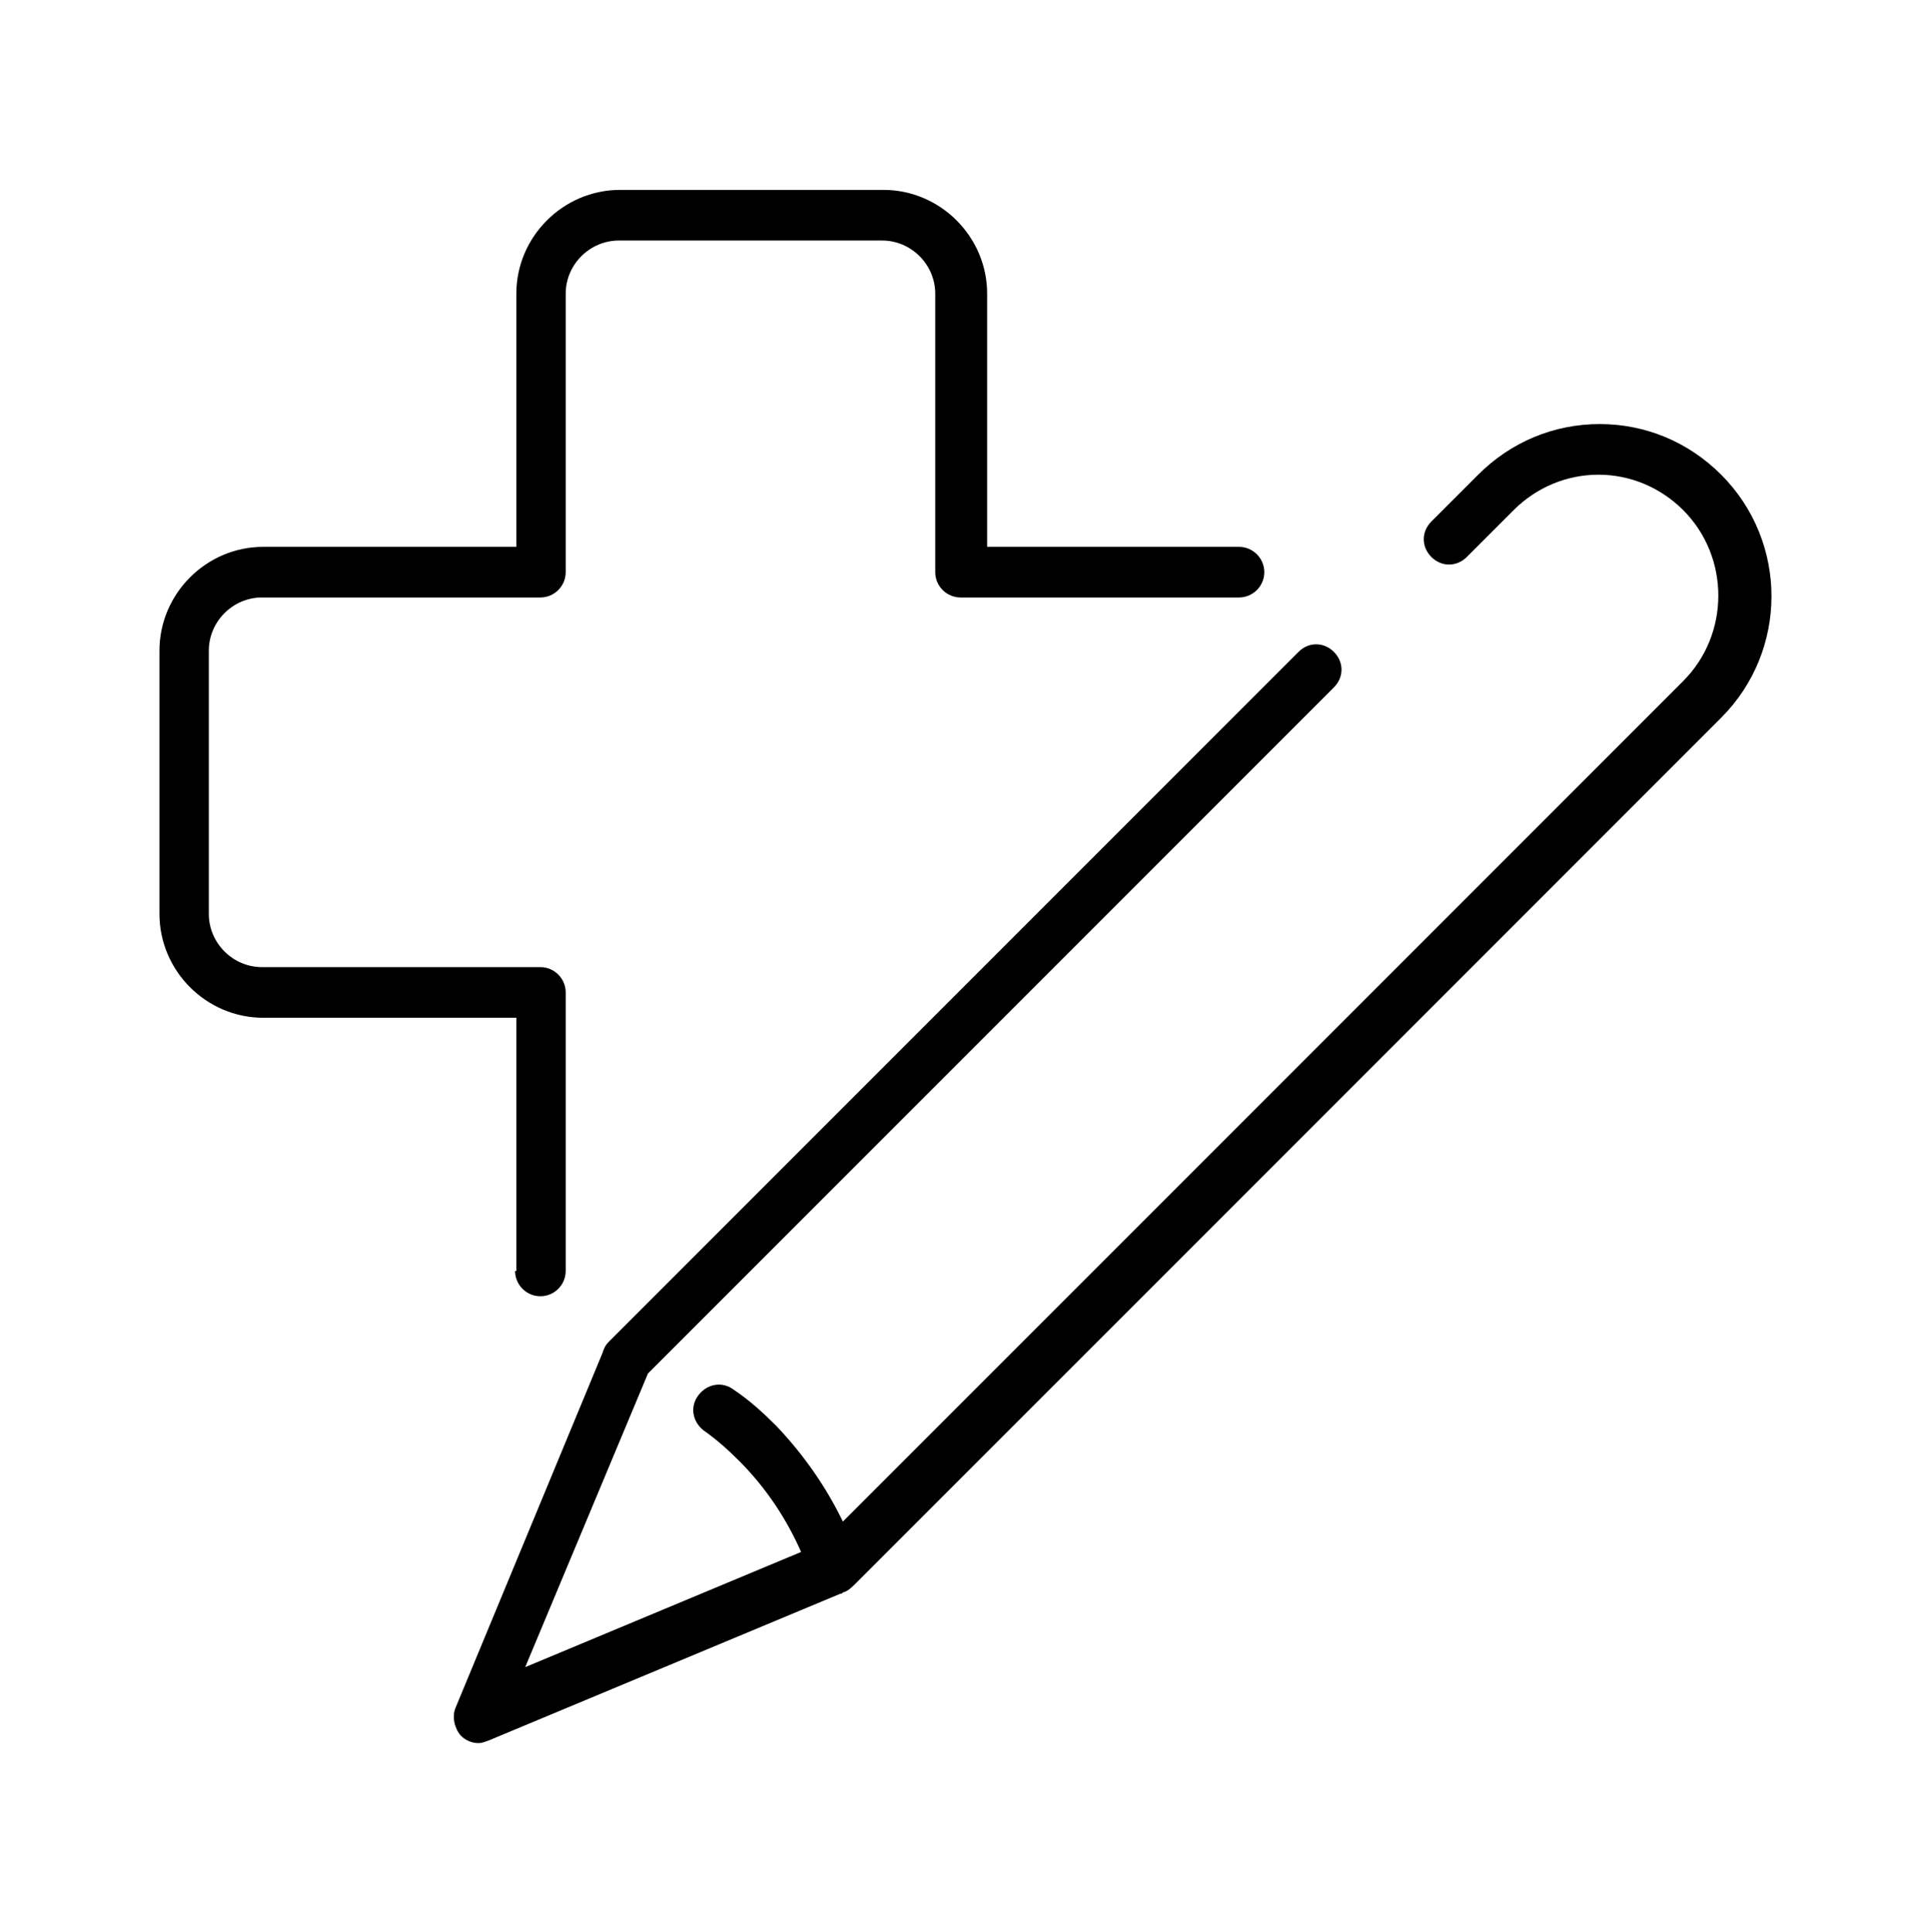 <?xml version="1.0" encoding="UTF-8"?>
<!-- Generator: Adobe Illustrator 27.0.0, SVG Export Plug-In . SVG Version: 6.00 Build 0)  -->
<svg xmlns="http://www.w3.org/2000/svg" xmlns:xlink="http://www.w3.org/1999/xlink" version="1.1" id="Layer_1" x="0px" y="0px" viewBox="0 0 152.5 152.6" style="enable-background:new 0 0 152.5 152.6;" xml:space="preserve">
<g>
	<path d="M136,37.5c-2.6-2.6-6-4-9.6-4s-7,1.4-9.6,4l-3.7,3.7c-0.8,0.8-0.8,2,0,2.8c0.8,0.8,2,0.8,2.8,0l3.7-3.7   c1.8-1.8,4.2-2.8,6.7-2.8c2.5,0,4.9,1,6.7,2.8c3.7,3.7,3.7,9.8,0,13.5l-66.4,66.4c-1.3-2.7-3.1-5.3-5.3-7.6c-1-1-2.1-2-3.3-2.8   c-0.9-0.7-2.1-0.5-2.8,0.4c-0.7,0.9-0.5,2.1,0.4,2.8c1,0.7,1.9,1.5,2.8,2.4c2.2,2.2,3.8,4.7,4.9,7.2l-21.8,9.1l9.7-23.2l54.2-54.2   c0.8-0.8,0.8-2,0-2.8c-0.8-0.8-2-0.8-2.8,0l-54.5,54.5c-0.3,0.3-0.4,0.6-0.5,0.9L36,134.9c-0.3,0.7-0.1,1.6,0.4,2.2   c0.4,0.4,0.9,0.6,1.4,0.6c0.3,0,0.5-0.1,0.8-0.2l27.8-11.6c0.1,0,0.1,0,0.2-0.1c0.4-0.1,0.7-0.4,1-0.7L136,56.7   C141.3,51.4,141.3,42.8,136,37.5z"></path>
	<path d="M40.7,100.4c0,1.1,0.9,2,2,2s2-0.9,2-2v-22c0-1.1-0.9-2-2-2h-22c-2.3,0-4.2-1.9-4.2-4.2V51.4c0-2.3,1.9-4.2,4.2-4.2h22   c1.1,0,2-0.9,2-2v-22c0-2.3,1.9-4.2,4.2-4.2h20.8c2.3,0,4.2,1.9,4.2,4.2v22c0,1.1,0.9,2,2,2h22c1.1,0,2-0.9,2-2s-0.9-2-2-2H78v-20   c0-4.5-3.7-8.2-8.2-8.2H49c-4.5,0-8.2,3.7-8.2,8.2v20h-20c-4.5,0-8.2,3.7-8.2,8.2v20.8c0,4.5,3.7,8.2,8.2,8.2h20V100.4z"></path>
</g>
</svg>
